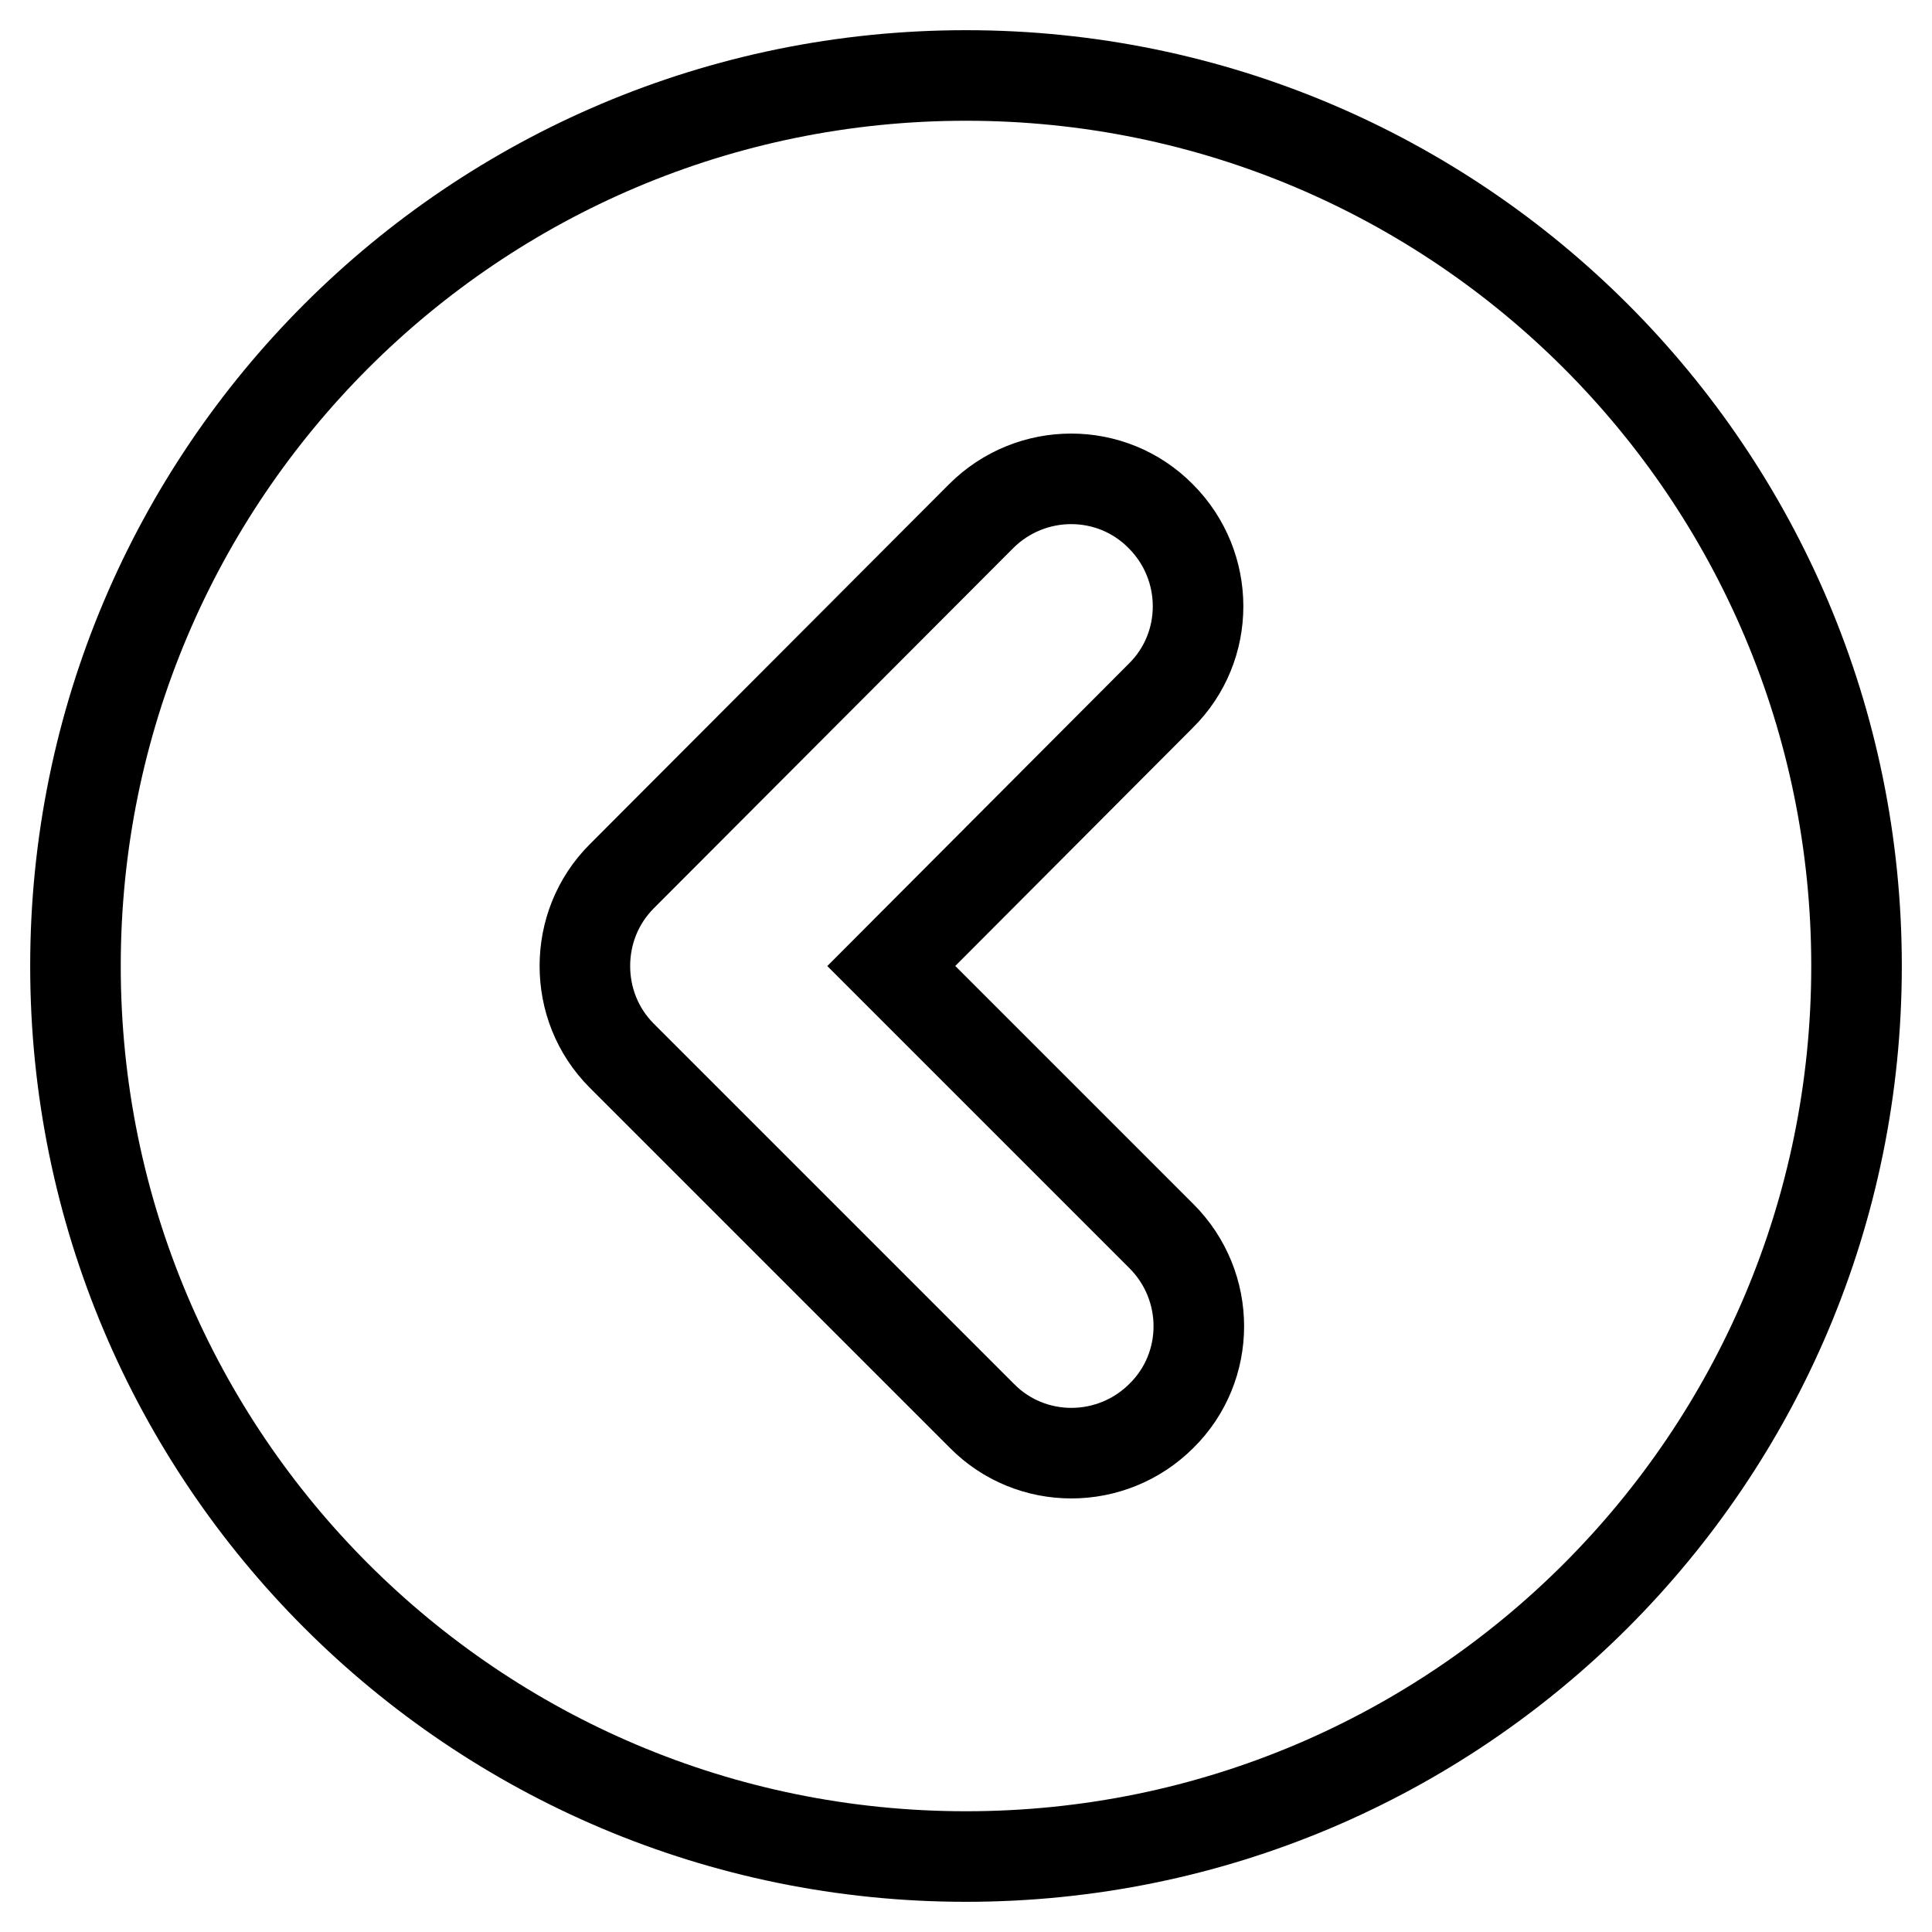 <?xml version="1.0" encoding="utf-8"?>
<!-- Svg Vector Icons : http://www.onlinewebfonts.com/icon -->
<!DOCTYPE svg PUBLIC "-//W3C//DTD SVG 1.1//EN" "http://www.w3.org/Graphics/SVG/1.1/DTD/svg11.dtd">
<svg version="1.1" xmlns="http://www.w3.org/2000/svg" xmlns:xlink="http://www.w3.org/1999/xlink" x="0px" y="0px" viewBox="0 0 256 256" enable-background="new 0 0 256 256" xml:space="preserve">
<g><g><path stroke-width="12" fill-opacity="0" stroke="#000000"  d="M128,246c65.2,0,118-52.8,118-118c0-65.2-52.8-118-118-118C62.8,10,10,62.8,10,128C10,193.2,62.8,246,128,246z M82.4,116.1L130,68.4c6.6-6.6,17.3-6.6,23.8,0c6.6,6.6,6.6,17.3,0,23.8L118.1,128l35.8,35.8c6.6,6.6,6.6,17.3,0,23.8c-6.6,6.6-17.3,6.6-23.8,0l-47.7-47.7c-3.3-3.3-4.9-7.6-4.9-11.9S79.1,119.4,82.4,116.1z"/></g></g>
</svg>
